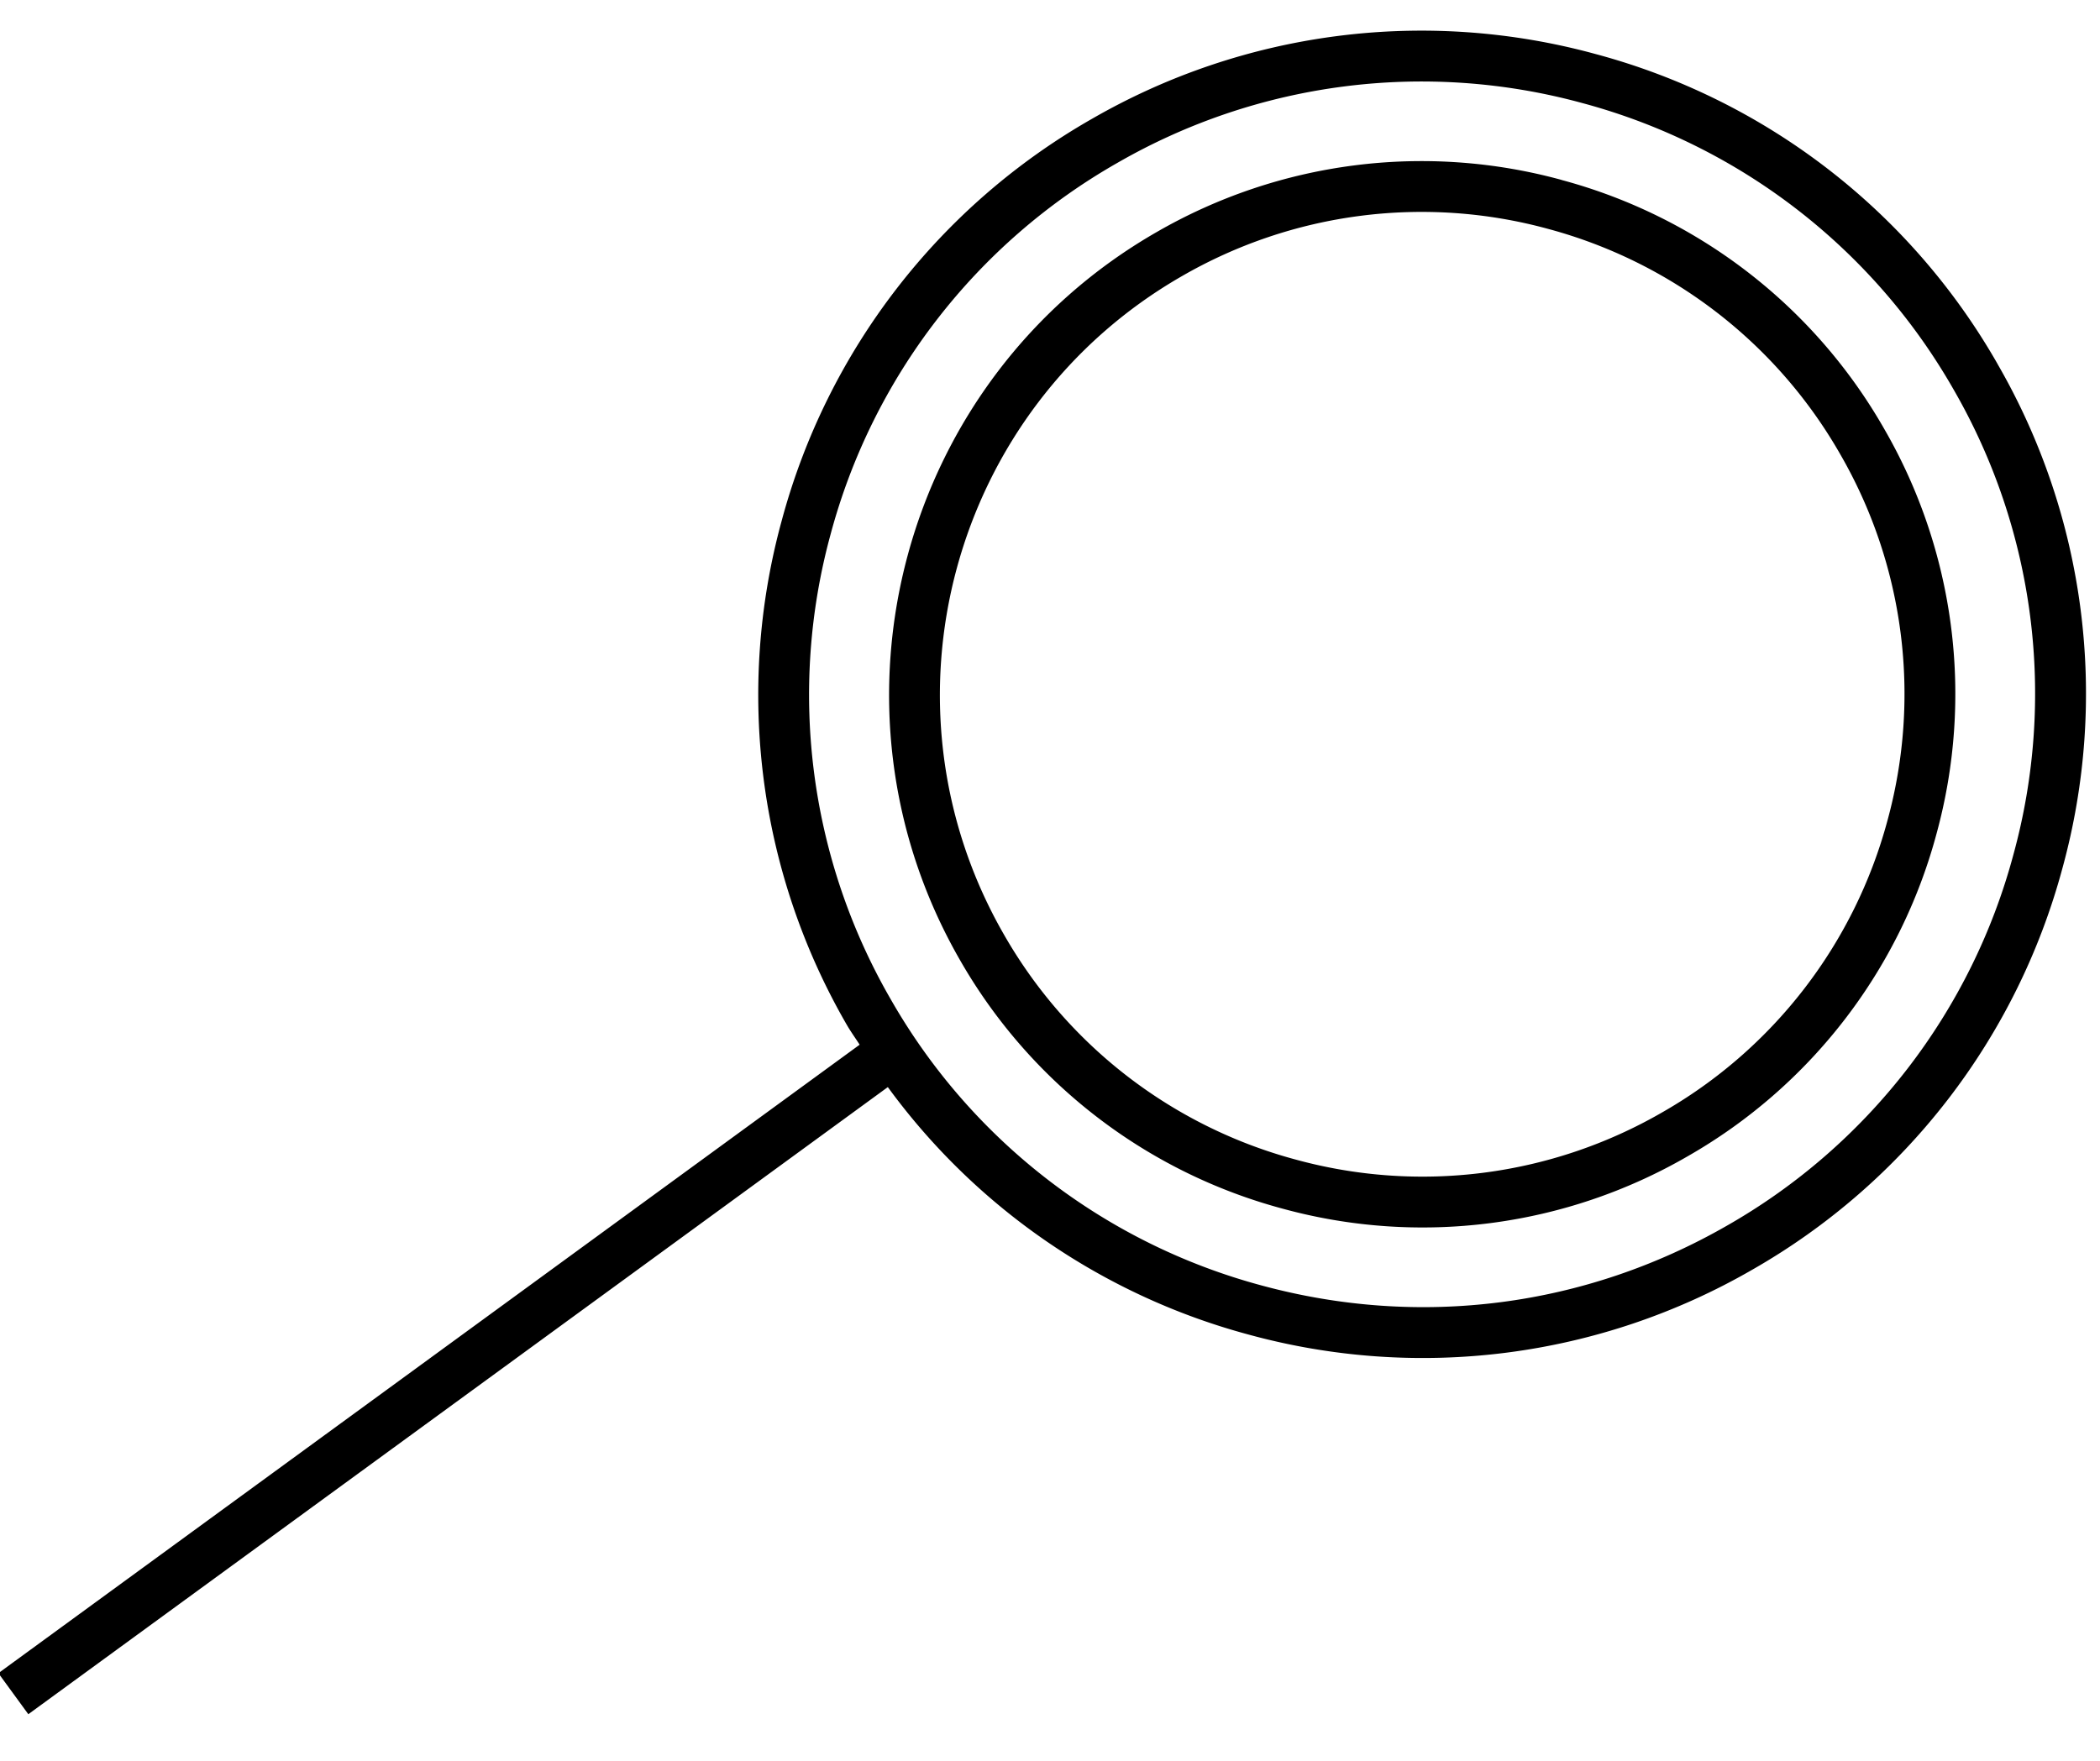 <svg xmlns="http://www.w3.org/2000/svg" width="31" height="26" viewBox="0 0 31 26"><g><g><path d="M29.49 5.379a9.725 9.725 0 0 1 .957 7.435 9.738 9.738 0 0 1-4.581 5.935 9.726 9.726 0 0 1-7.435.957 9.714 9.714 0 0 1-5.325-3.654L.418 25.312l-.442-.606 12.714-9.28c-.064-.1-.134-.196-.194-.301a9.73 9.73 0 0 1-.957-7.435 9.733 9.733 0 0 1 4.58-5.935 9.735 9.735 0 0 1 7.435-.957 9.73 9.73 0 0 1 5.936 4.58zm.232 7.239a8.98 8.98 0 0 0-.883-6.866 8.99 8.99 0 0 0-5.48-4.23 8.994 8.994 0 0 0-6.866.884 8.986 8.986 0 0 0-4.231 5.48 8.99 8.99 0 0 0 .885 6.866 8.987 8.987 0 0 0 5.48 4.23c2.333.632 4.77.32 6.866-.884a8.98 8.98 0 0 0 4.229-5.48zM23.05 2.657a7.815 7.815 0 0 1 4.767 3.68 7.819 7.819 0 0 1 .77 5.973 7.815 7.815 0 0 1-3.68 4.767 7.813 7.813 0 0 1-5.973.77 7.82 7.82 0 0 1-4.768-3.68c-2.158-3.763-.853-8.582 2.91-10.741a7.823 7.823 0 0 1 5.974-.77zm4.813 9.457a7.075 7.075 0 0 0-.696-5.404 7.079 7.079 0 0 0-4.313-3.33 7.076 7.076 0 0 0-5.404.696c-3.405 1.954-4.586 6.313-2.633 9.718a7.073 7.073 0 0 0 4.313 3.329 7.074 7.074 0 0 0 5.404-.696 7.076 7.076 0 0 0 3.329-4.313z"/></g></g></svg>